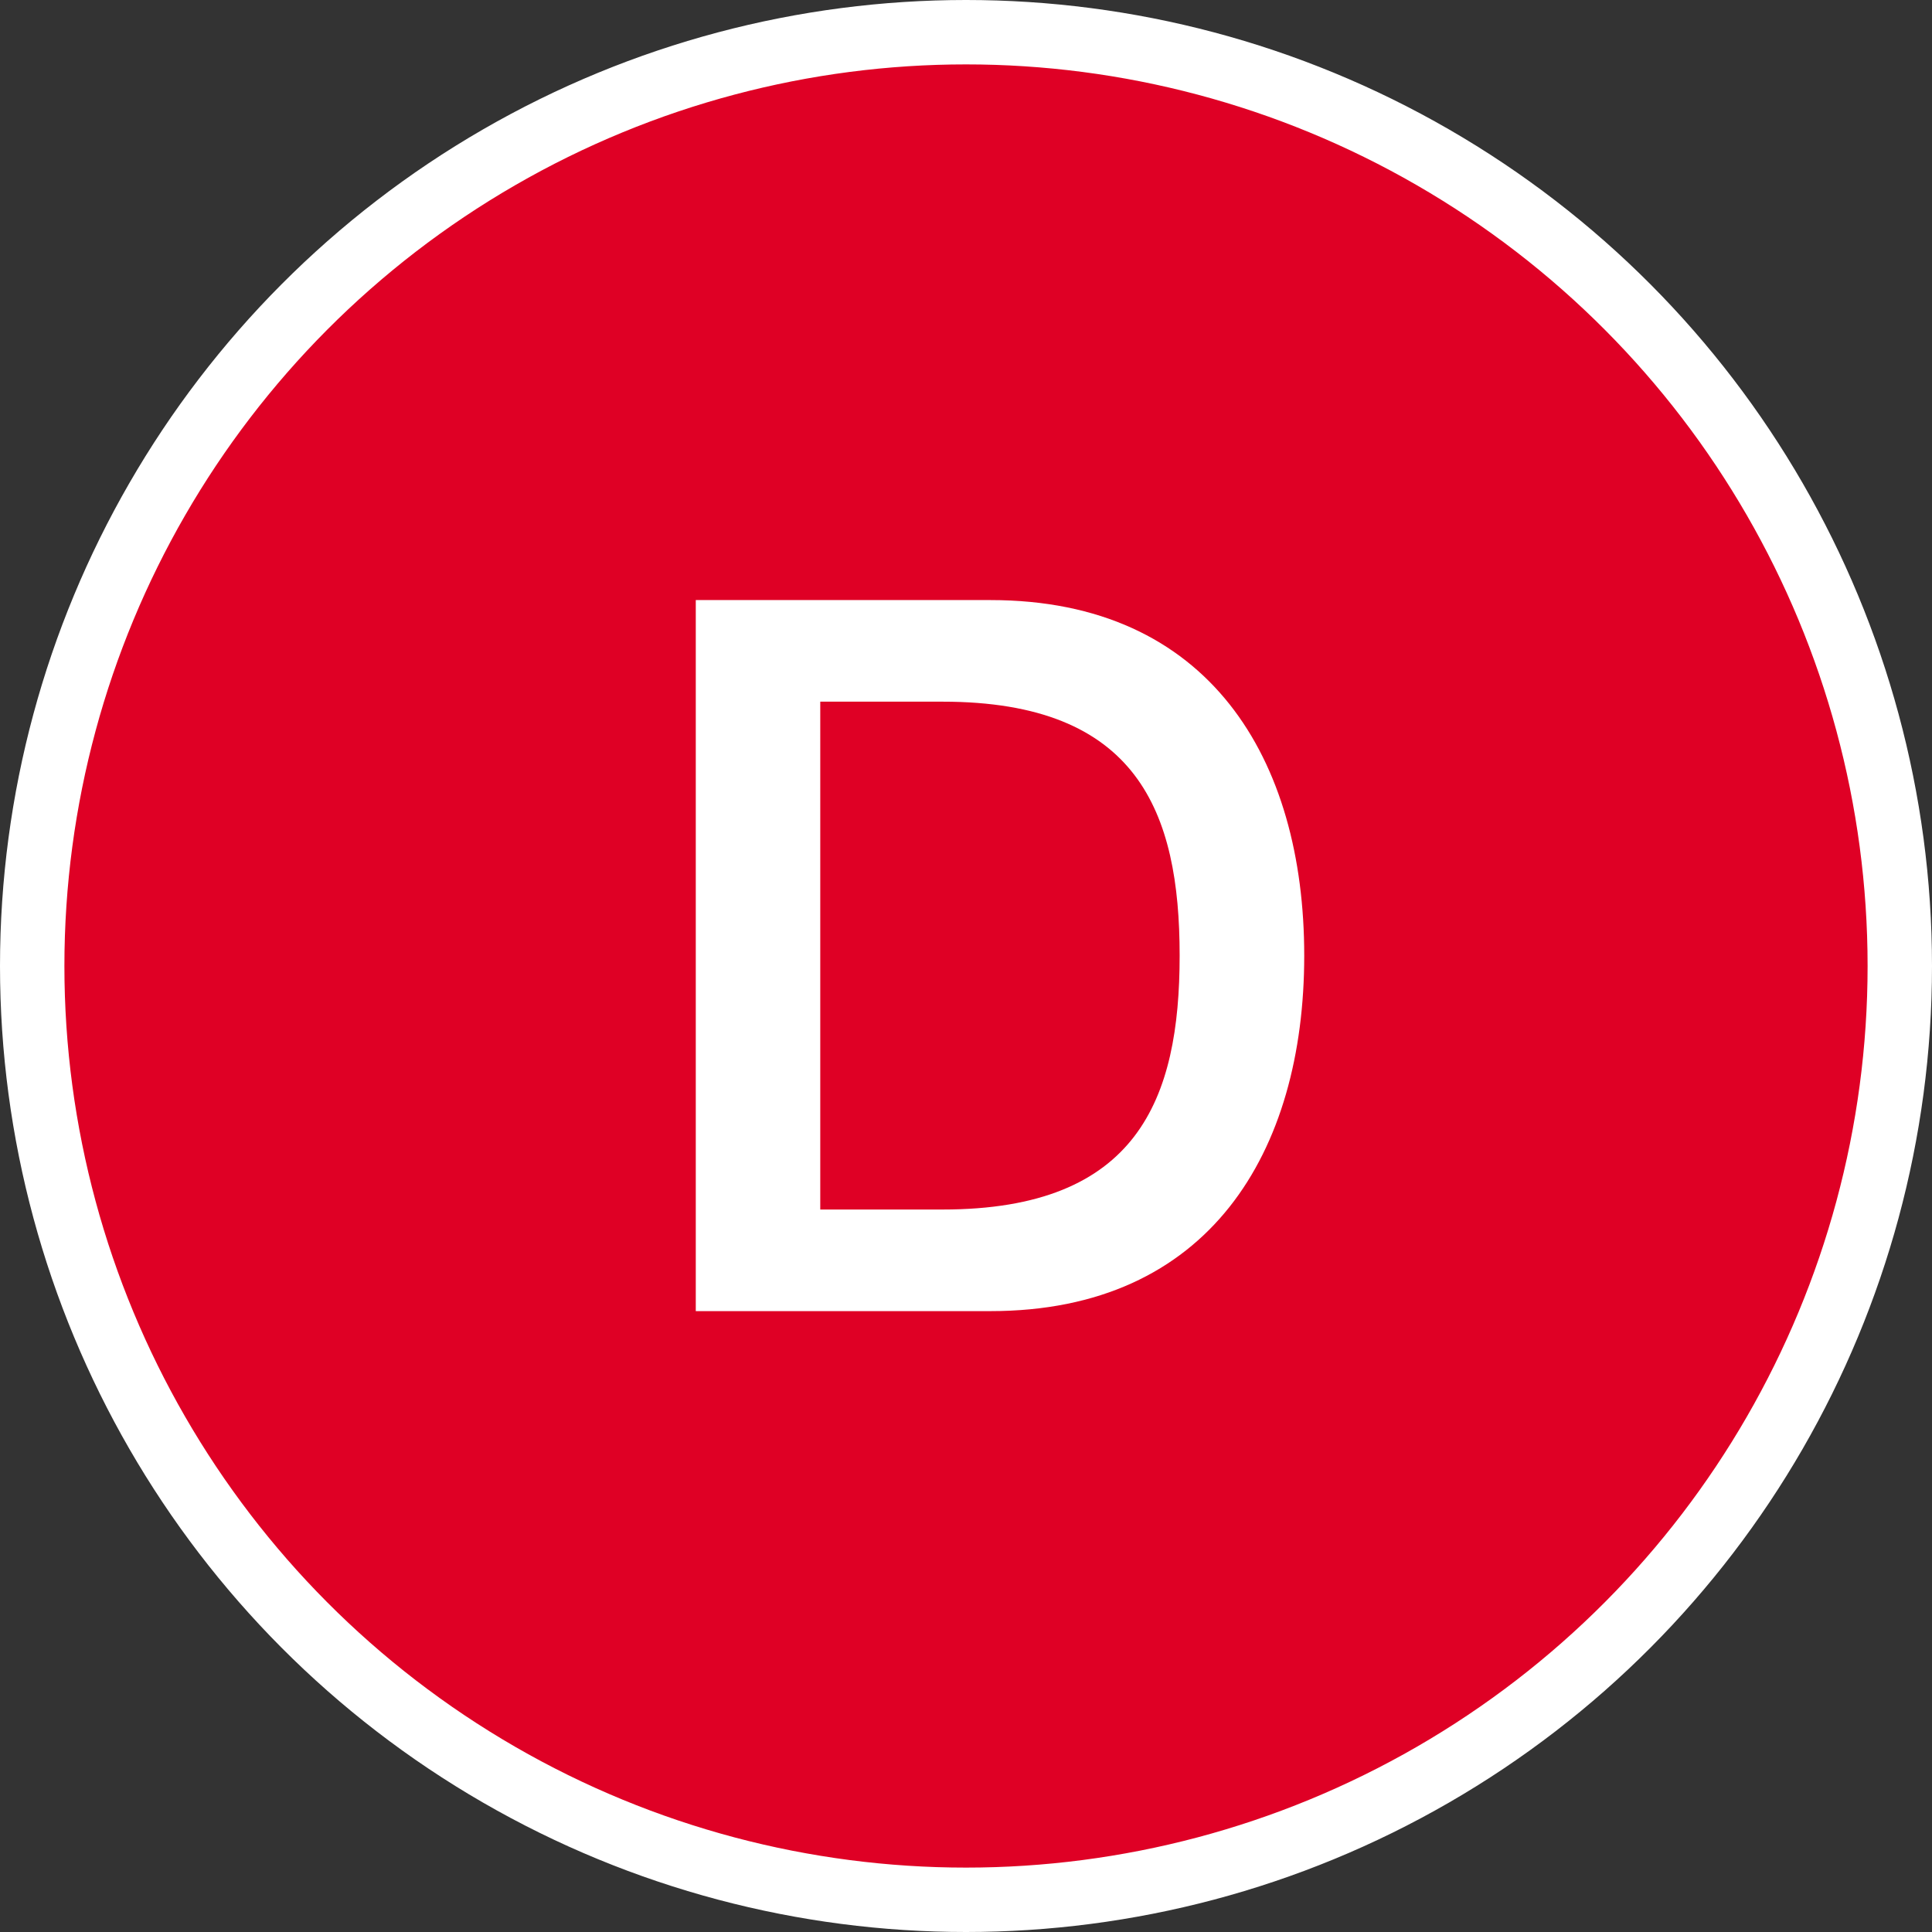 <svg id="No" xmlns="http://www.w3.org/2000/svg" width="60" height="60" viewBox="0 0 60 60">
  <rect x="0" y="0" width="60" height="60" fill="#333333" stroke="none"/>
  <defs>
    <style>
      .cls-1 {
        fill: #df0025;
        stroke: #fff;
        stroke-linejoin: round;
        stroke-width: 2px;
      }

      .cls-2 {
        fill: #fff;
        fill-rule: evenodd;
      }
    </style>
  </defs>
  <circle id="楕円形_1" data-name="楕円形 1" class="cls-1" cx="30" cy="30" r="29"/>
  <path id="D" class="cls-2" d="M24.608,43.718h9.154c6.8,0,9.742-4.948,9.742-11.041s-2.938-11.041-9.742-11.041H24.608V43.718Zm3.866-18.927h3.8c6.062,0,7.361,3.433,7.361,7.886s-1.3,7.886-7.361,7.886h-3.8V24.791Z" transform="translate(-3 -3)"/>
</svg>
